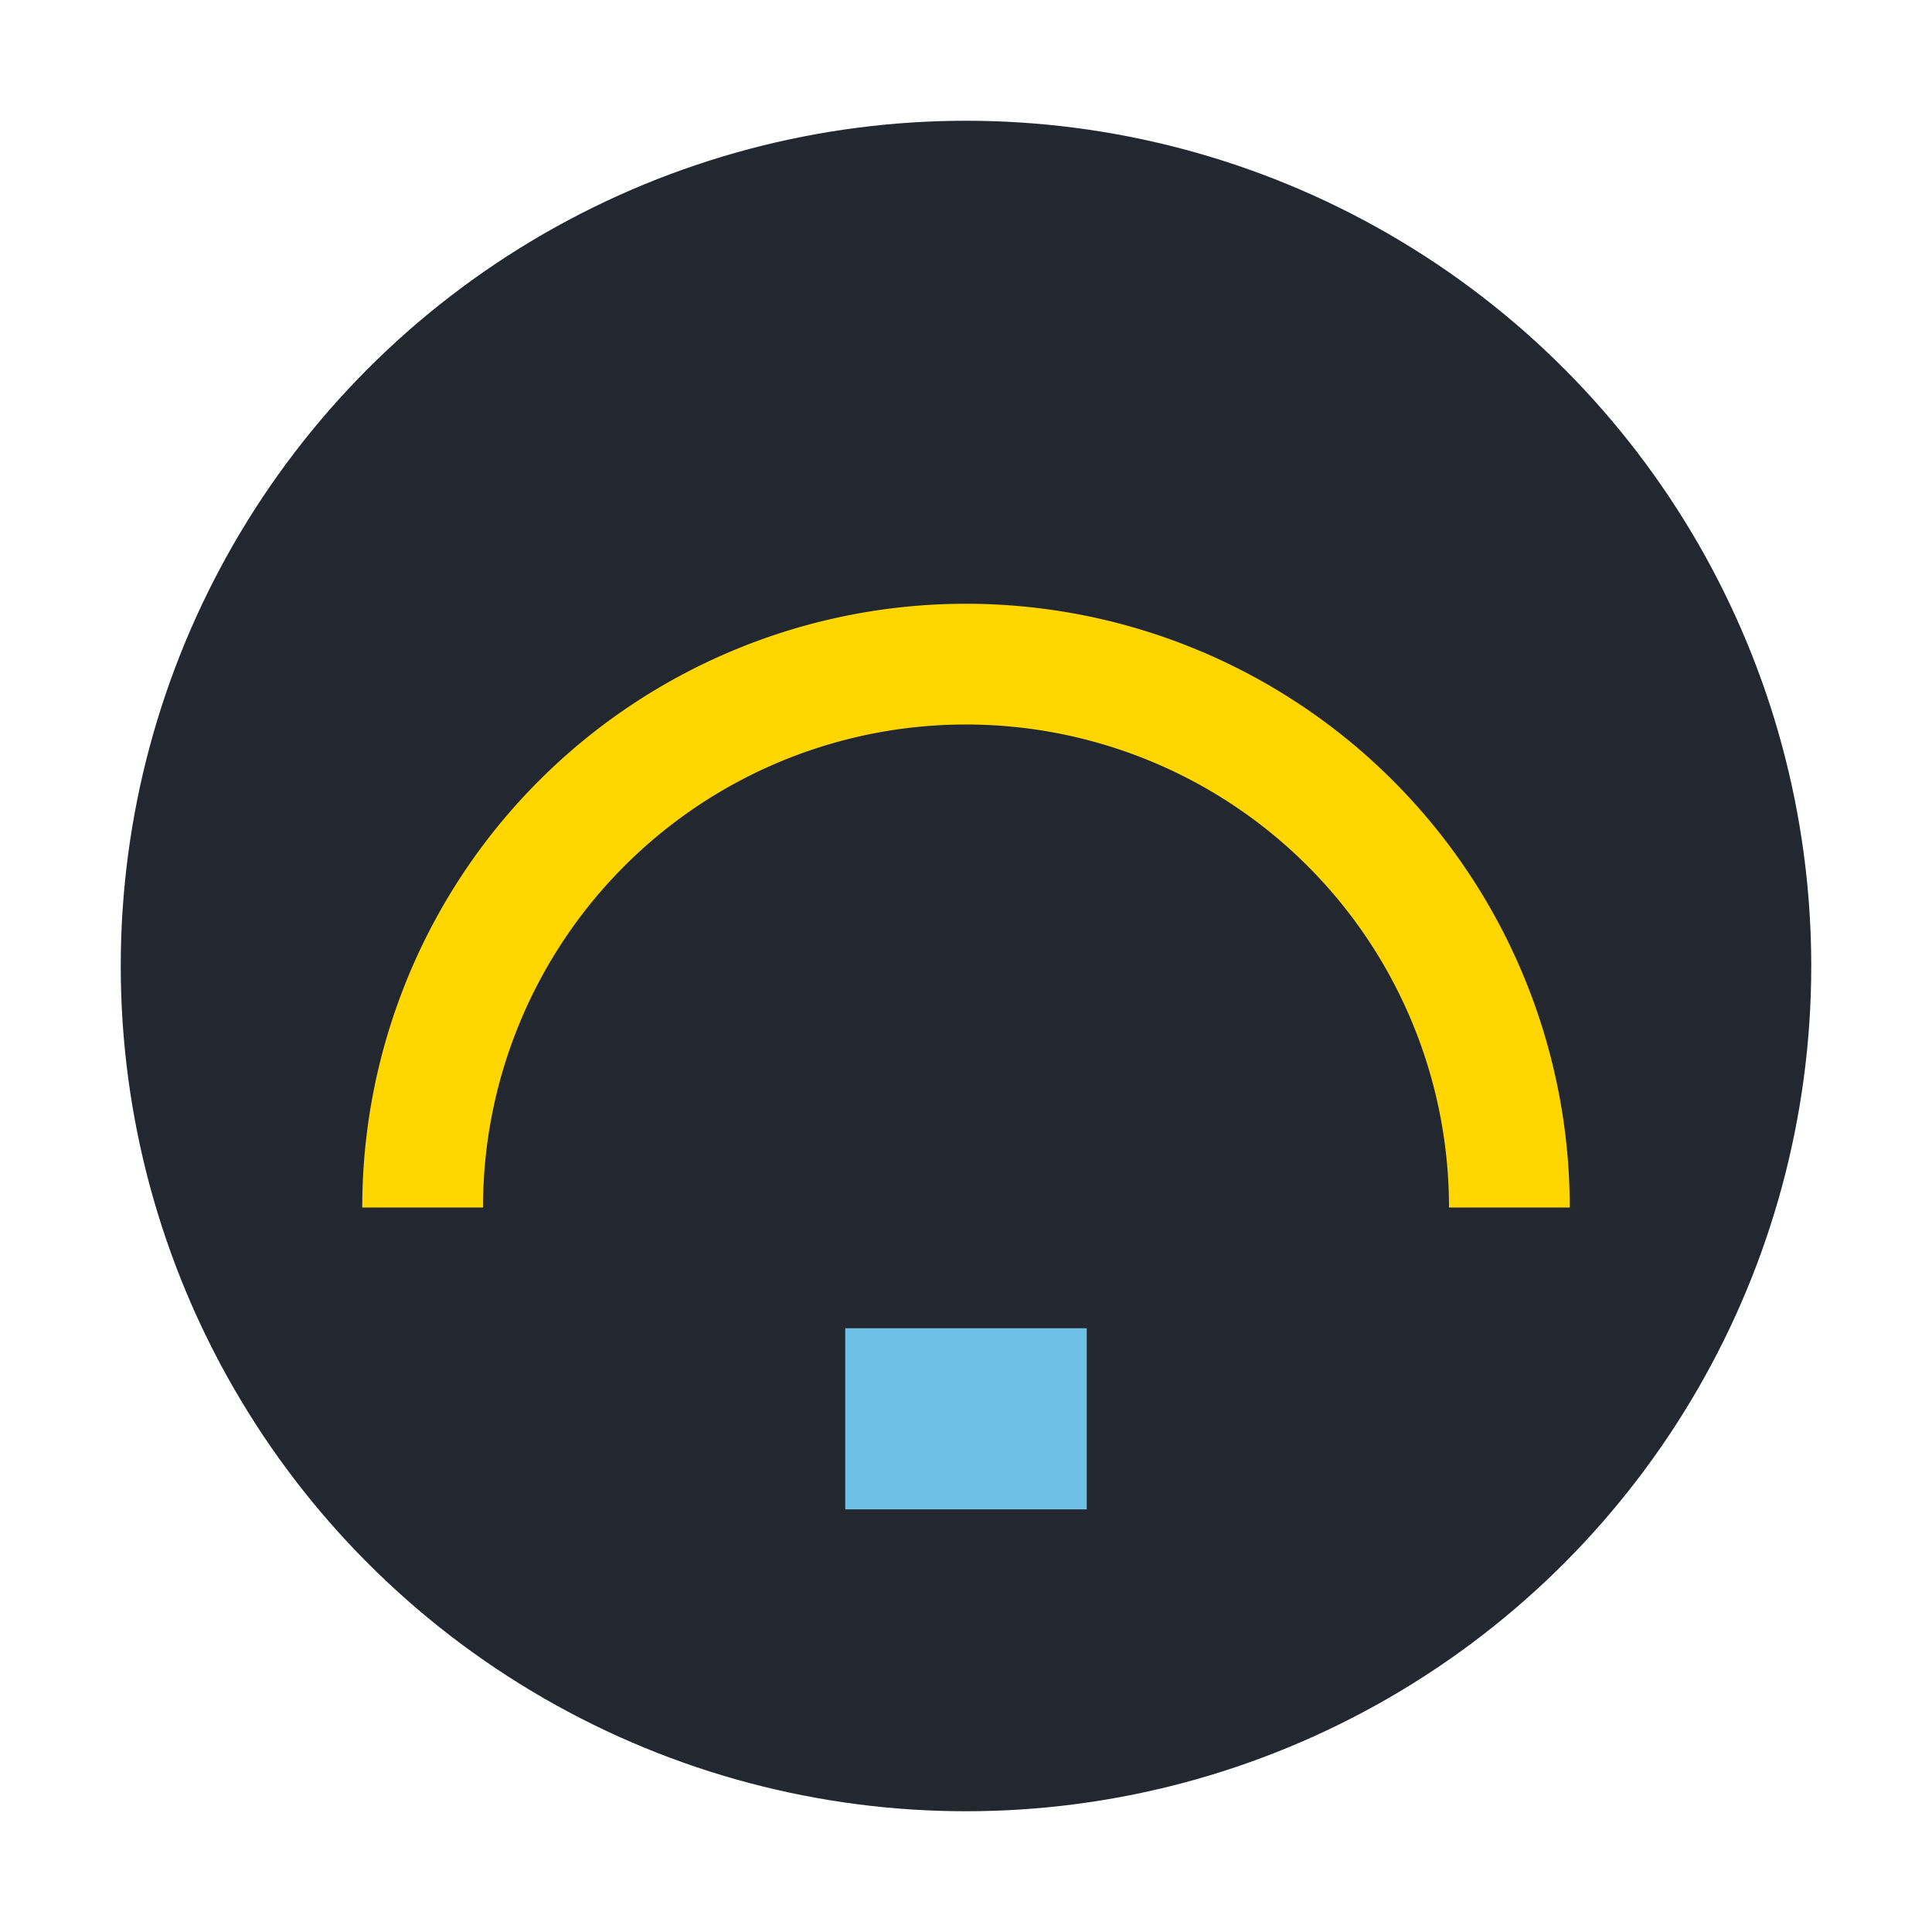 <?xml version="1.0" encoding="UTF-8"?>
<svg xmlns="http://www.w3.org/2000/svg" width="32" height="32" viewBox="0 0 32 32"><circle cx="16" cy="16" r="14" fill="#23272F"/><path d="M25 20a9 9 0 1 0-18 0" fill="none" stroke="#FFD600" stroke-width="2"/><path d="M14 22h4v3h-4z" fill="#6EC1E4"/></svg>